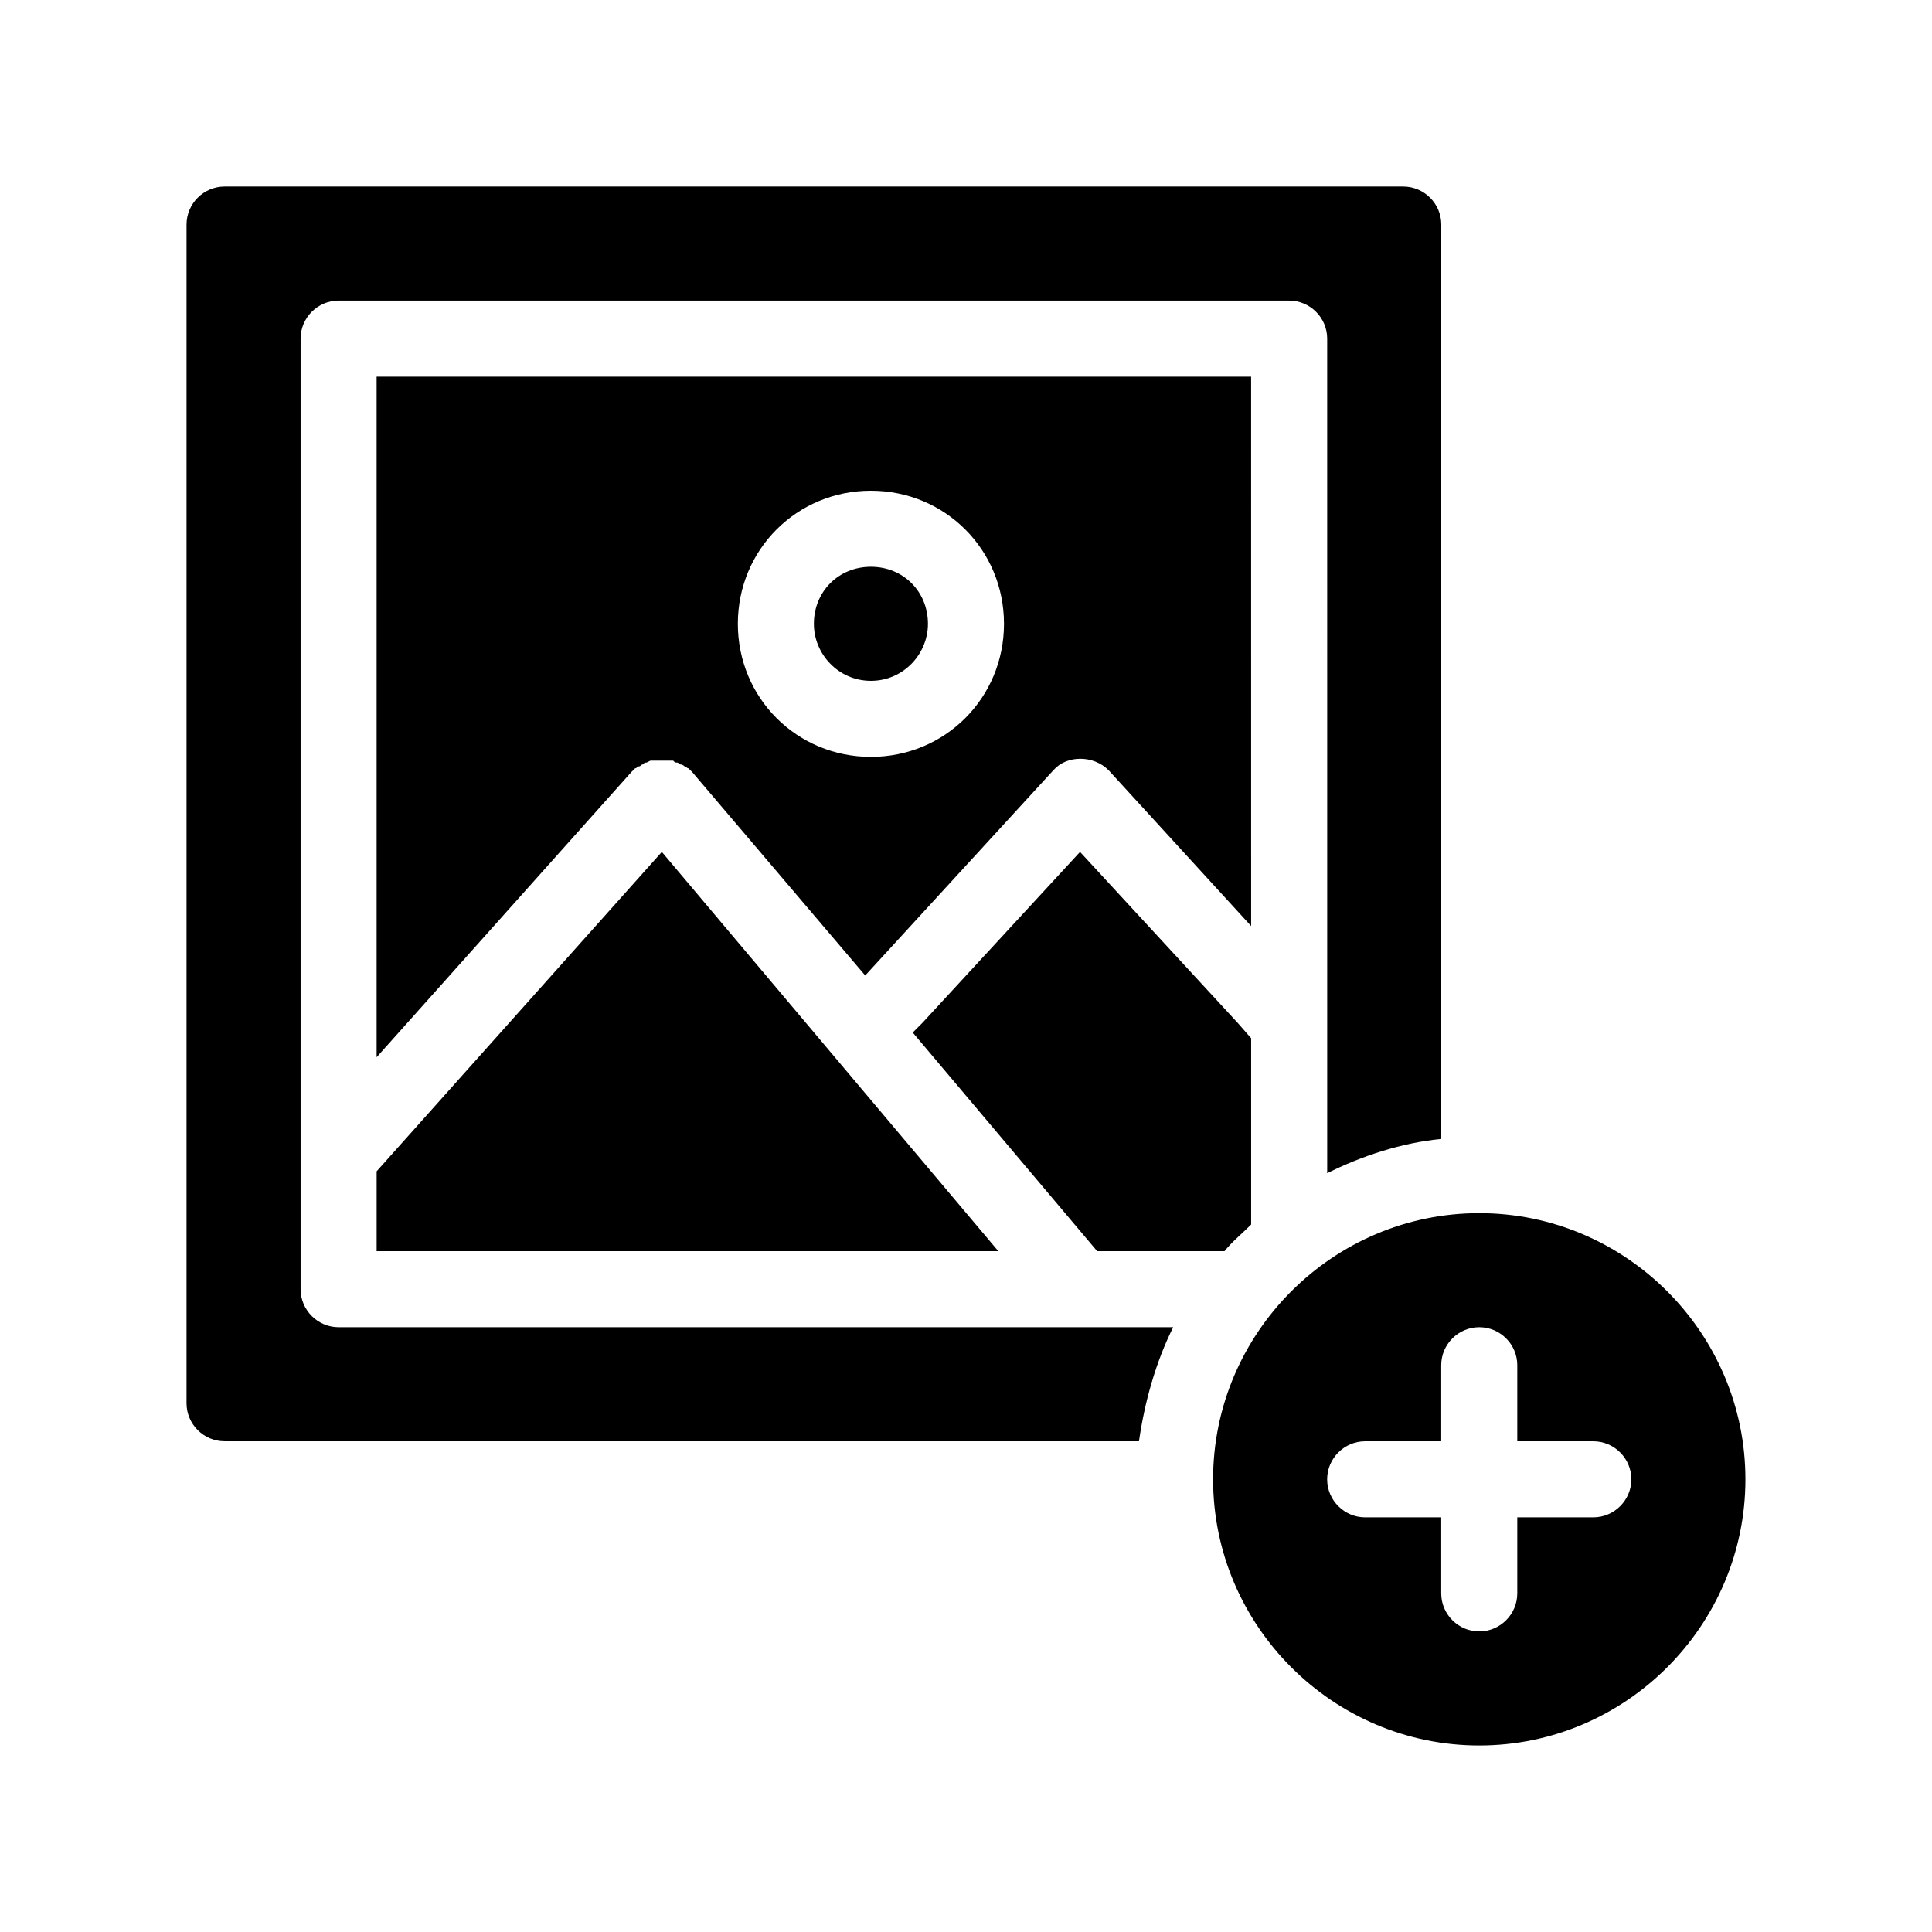 <?xml version="1.0" encoding="UTF-8"?>
<!-- Uploaded to: ICON Repo, www.svgrepo.com, Generator: ICON Repo Mixer Tools -->
<svg fill="#000000" width="800px" height="800px" version="1.1" viewBox="144 144 512 512" xmlns="http://www.w3.org/2000/svg">
 <path d="m233.74 495.72h221.17c-4.535 9.07-7.559 19.648-9.07 30.23l-242.33-0.004c-5.543 0-10.078-4.535-10.078-10.078l0.004-312.36c0-5.543 4.535-10.078 10.078-10.078h312.36c5.543 0 10.078 4.535 10.078 10.078v242.33c-10.578 1.008-21.16 4.535-30.23 9.07l-0.004-221.17c0-5.543-4.535-10.078-10.078-10.078h-251.9c-5.543 0-10.078 4.535-10.078 10.078v251.91c0 5.539 4.535 10.074 10.078 10.074zm10.074-41.312v21.16h164.75l-89.172-105.8zm231.75-64.992-37.785-41.312c-4.031-4.031-11.082-4.031-14.609 0l-49.879 54.41-45.848-53.906-0.504-0.504s-0.504-0.504-0.504-0.504c-0.504 0-0.504-0.504-1.008-0.504 0 0-0.504-0.504-1.008-0.504-0.504 0-0.504-0.504-1.008-0.504-0.504 0-0.504 0-1.008-0.504h-1.008-1.008-1.008-1.008-1.008-1.008l-1.008 0.504c-0.504 0-0.504 0-1.008 0.504-0.504 0-0.504 0.504-1.008 0.504s-0.504 0.504-1.008 0.504c0 0-0.504 0.504-0.504 0.504l-0.504 0.504-67.508 75.57v-180.36h231.75zm-65.496-80.105c0-19.648-15.617-35.266-35.266-35.266-19.648 0-35.266 15.617-35.266 35.266s15.617 35.266 35.266 35.266c19.648 0 35.266-15.617 35.266-35.266zm58.441 166.26c2.016-2.519 4.535-4.535 7.055-7.055v-49.375l-3.527-4.027-41.816-45.344-41.816 45.344-2.519 2.519 48.871 57.938zm-93.707-181.37c-8.566 0-15.113 6.551-15.113 15.113 0 8.062 6.551 15.113 15.113 15.113 8.566 0 15.113-7.055 15.113-15.113 0-8.566-6.551-15.113-15.113-15.113zm231.75 241.83c0 38.793-31.738 70.535-70.535 70.535-38.793 0-70.535-31.738-70.535-70.535 0-38.793 31.738-70.535 70.535-70.535 38.797 0 70.535 31.742 70.535 70.535zm-30.227 0c0-5.543-4.535-10.078-10.078-10.078h-20.152v-20.152c0-5.543-4.535-10.078-10.078-10.078-5.543 0-10.078 4.535-10.078 10.078v20.152h-20.152c-5.543 0-10.078 4.535-10.078 10.078 0 5.543 4.535 10.078 10.078 10.078h20.152v20.152c0 5.543 4.535 10.078 10.078 10.078 5.543 0 10.078-4.535 10.078-10.078v-20.152h20.152c5.543-0.004 10.078-4.535 10.078-10.078z"/>
</svg>